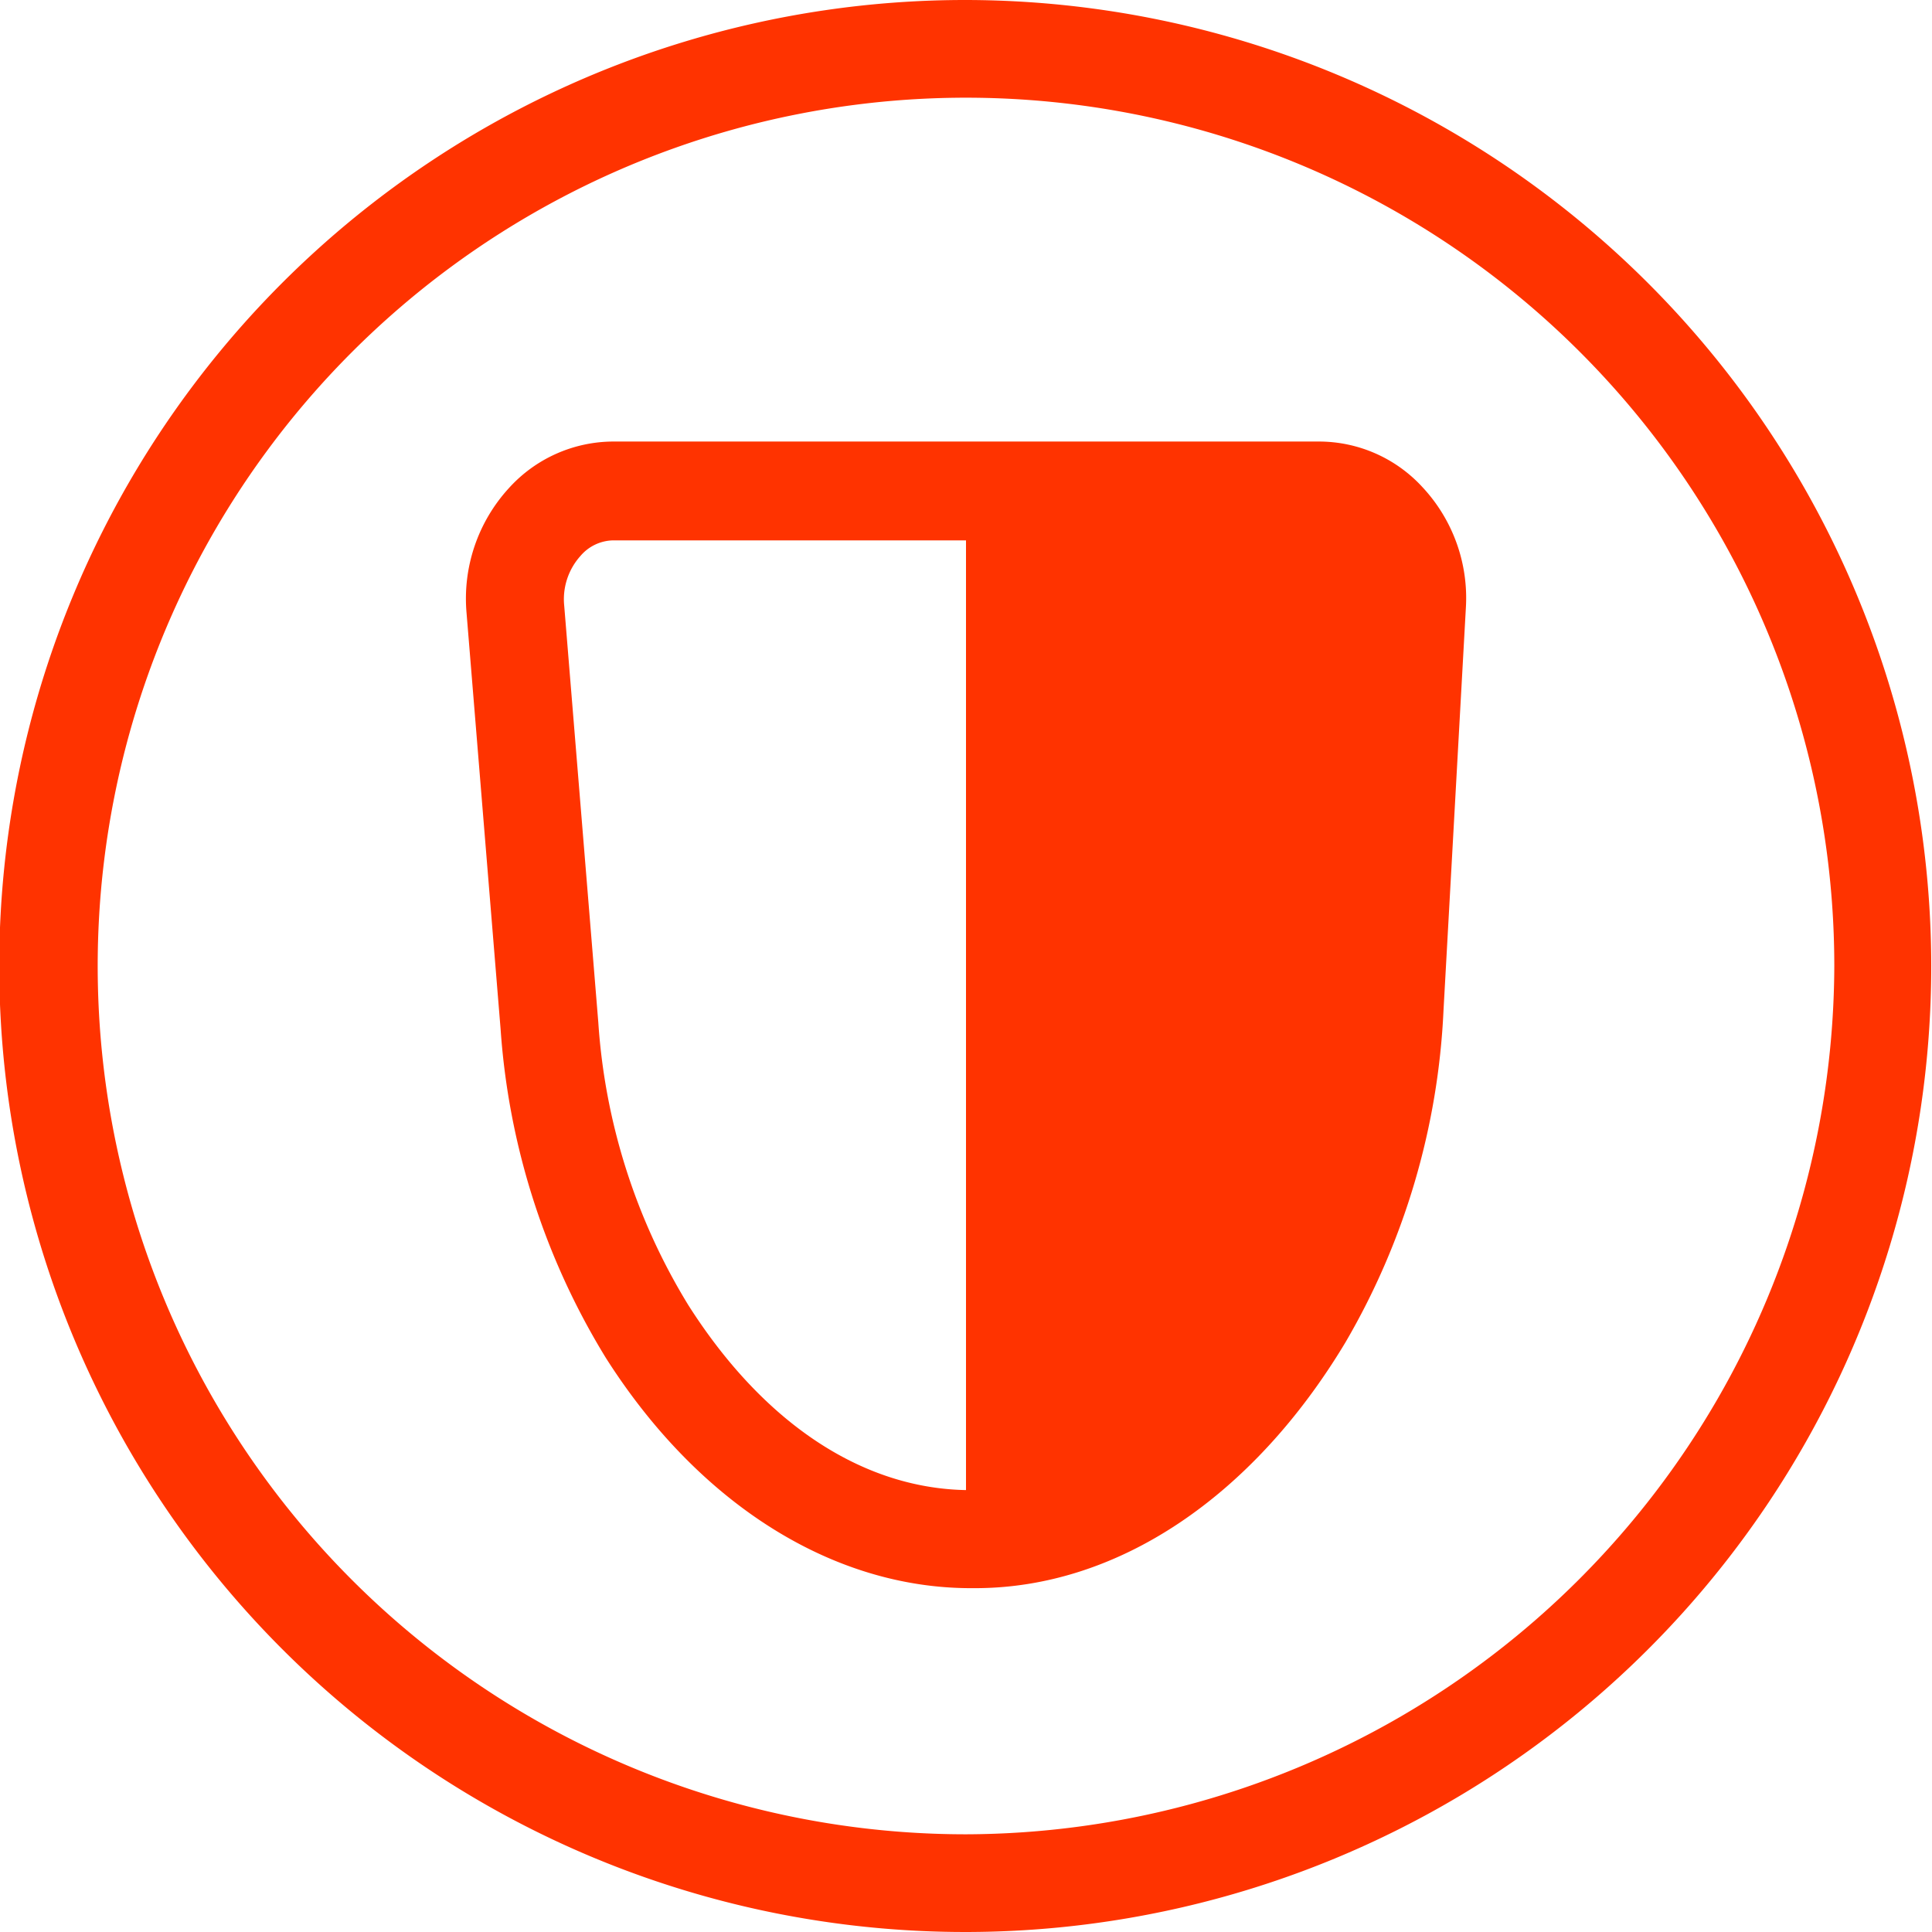 <svg xmlns="http://www.w3.org/2000/svg" viewBox="0 0 51.02 51.02"><defs><style>.cls-1{fill:#f30;}</style></defs><g id="Calque_2" data-name="Calque 2"><g id="Calque_1-2" data-name="Calque 1"><path class="cls-1" d="M25.51,0A25.51,25.51,0,1,0,51,25.51,25.53,25.53,0,0,0,25.51,0Zm0,48.44A22.93,22.93,0,1,1,48.44,25.51,23,23,0,0,1,25.51,48.44Z"/><path class="cls-1" d="M34.83,11.66H16.2a3.73,3.73,0,0,0-2.77,1.24,4.32,4.32,0,0,0-1.11,3.28l.9,11A19.1,19.1,0,0,0,16,35.86c2.46,3.87,6,6.08,9.64,6.08h.11c3.76,0,7.33-2.41,9.78-6.49a19.11,19.11,0,0,0,2.59-8.77l.59-10.62a4.29,4.29,0,0,0-1.15-3.2A3.71,3.71,0,0,0,34.83,11.66ZM25.51,39.35c-2.75-.05-5.35-1.77-7.33-4.88A16.35,16.35,0,0,1,15.8,27l-.9-11a1.71,1.71,0,0,1,.43-1.32,1.16,1.16,0,0,1,.87-.41h9.31Z"/></g></g></svg>